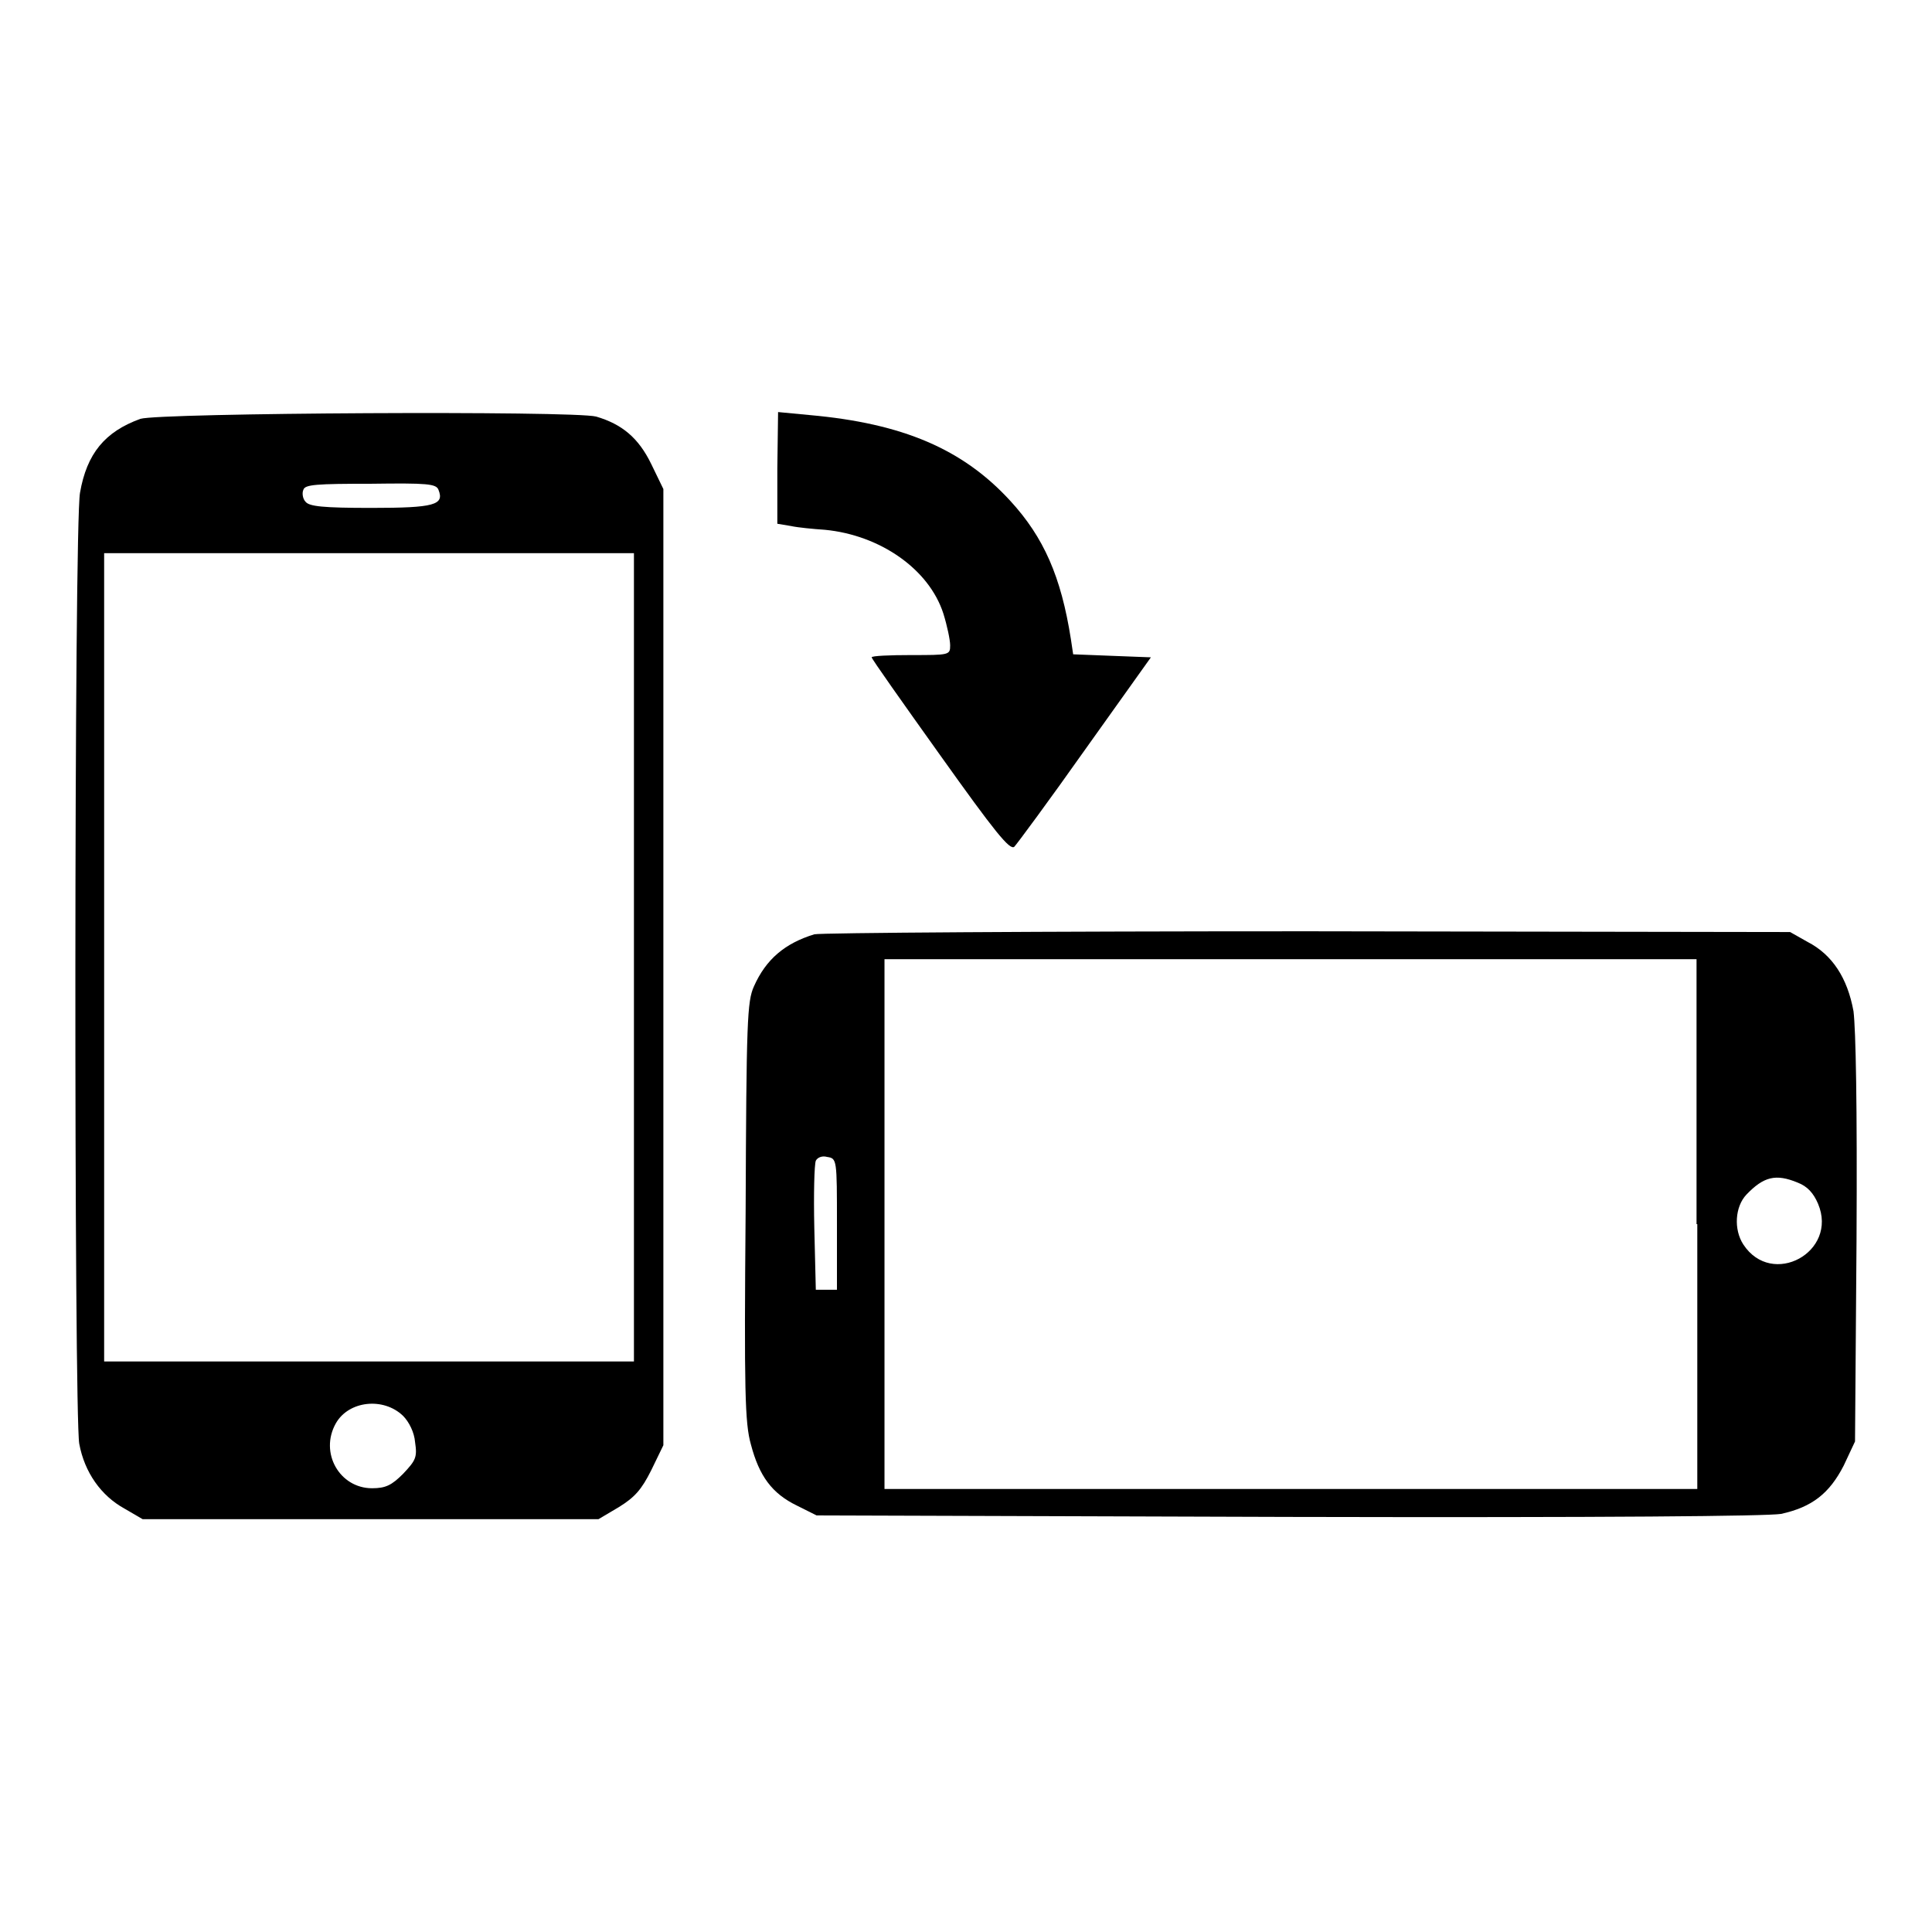 <?xml version="1.0" encoding="utf-8"?>
<!-- Svg Vector Icons : http://www.onlinewebfonts.com/icon -->
<!DOCTYPE svg PUBLIC "-//W3C//DTD SVG 1.1//EN" "http://www.w3.org/Graphics/SVG/1.1/DTD/svg11.dtd">
<svg version="1.1" xmlns="http://www.w3.org/2000/svg" xmlns:xlink="http://www.w3.org/1999/xlink" x="0px" y="0px" viewBox="0 0 256 256" enable-background="new 0 0 256 256" xml:space="preserve">
<g><g><g><path fill="#000000" d="M18.6,55.5c-4.7,1.7-7.1,4.6-8,9.8c-0.8,4.4-0.8,121.9-0.1,126c0.7,3.8,2.9,6.9,6,8.6l2.4,1.4h30.2h30.2l2.7-1.6c2.1-1.3,3-2.3,4.3-4.9l1.6-3.3v-63.4V64.8l-1.6-3.3c-1.7-3.5-3.9-5.3-7.3-6.3C76,54.4,21.1,54.7,18.6,55.5z M58.1,64.9c0.8,2-0.5,2.4-8.9,2.4c-6.4,0-8.2-0.2-8.7-0.8c-0.4-0.4-0.5-1.2-0.3-1.6c0.2-0.7,1.7-0.8,9-0.8C56.6,64,57.8,64.1,58.1,64.9z M84,126.8v53.6H48.9H13.8v-53.6V73.3h35.1H84L84,126.8L84,126.8z M53.4,187.6c0.8,0.8,1.5,2.2,1.6,3.5c0.3,2,0.1,2.4-1.6,4.2c-1.5,1.5-2.3,1.9-4.1,1.9c-4.3,0-7-4.7-4.8-8.6C46.2,185.6,50.8,185.1,53.4,187.6z"/><path fill="#000000" d="M103,62.1v7.3l1.8,0.3c0.9,0.2,3,0.4,4.5,0.5c7.3,0.7,13.8,5.2,15.7,11.1c0.5,1.6,0.9,3.5,0.9,4.2c0,1.3-0.1,1.3-5.2,1.3c-2.8,0-5.2,0.1-5.2,0.3c0,0.2,4.1,6,9.1,13c7.2,10.1,9.2,12.6,9.8,12.1c0.3-0.3,4.6-6.1,9.4-12.9l8.7-12.2l-5.2-0.2l-5.1-0.2l-0.3-2c-1.3-8.3-3.6-13.5-8-18.3c-6.3-6.9-14.3-10.3-26.6-11.4l-4.2-0.4L103,62.1L103,62.1z"/><path fill="#000000" d="M107.9,123.8c-3.9,1.2-6.4,3.3-8,6.9c-0.9,2-1,4.6-1.1,29.8c-0.2,23.8-0.1,28.1,0.7,30.9c1.1,4.2,2.8,6.5,6.1,8.1l2.6,1.3l62.5,0.2c42.7,0.1,63.4-0.1,65.3-0.4c4.1-0.9,6.4-2.7,8.3-6.4l1.5-3.2l0.2-26.7c0.1-18.1-0.1-27.8-0.4-30.3c-0.8-4.4-2.8-7.5-6.1-9.2l-2.3-1.3l-63.9-0.1C138.1,123.4,108.7,123.6,107.9,123.8z M224.9,162.2v35.1H171h-53.8v-35.1v-35.1H171h53.8V162.2z M110.9,162.2v8.7h-1.4h-1.4l-0.2-8.2c-0.1-4.5,0-8.4,0.2-8.9c0.2-0.4,0.8-0.7,1.5-0.5C110.9,153.5,110.9,153.6,110.9,162.2z M238.2,156.7c1.3,0.5,2.1,1.4,2.7,2.8c2.7,6.4-6.1,11.2-9.9,5.4c-1.3-2-1.1-5,0.4-6.6C233.7,155.9,235.3,155.5,238.2,156.7z"/></g></g></g>
</svg>